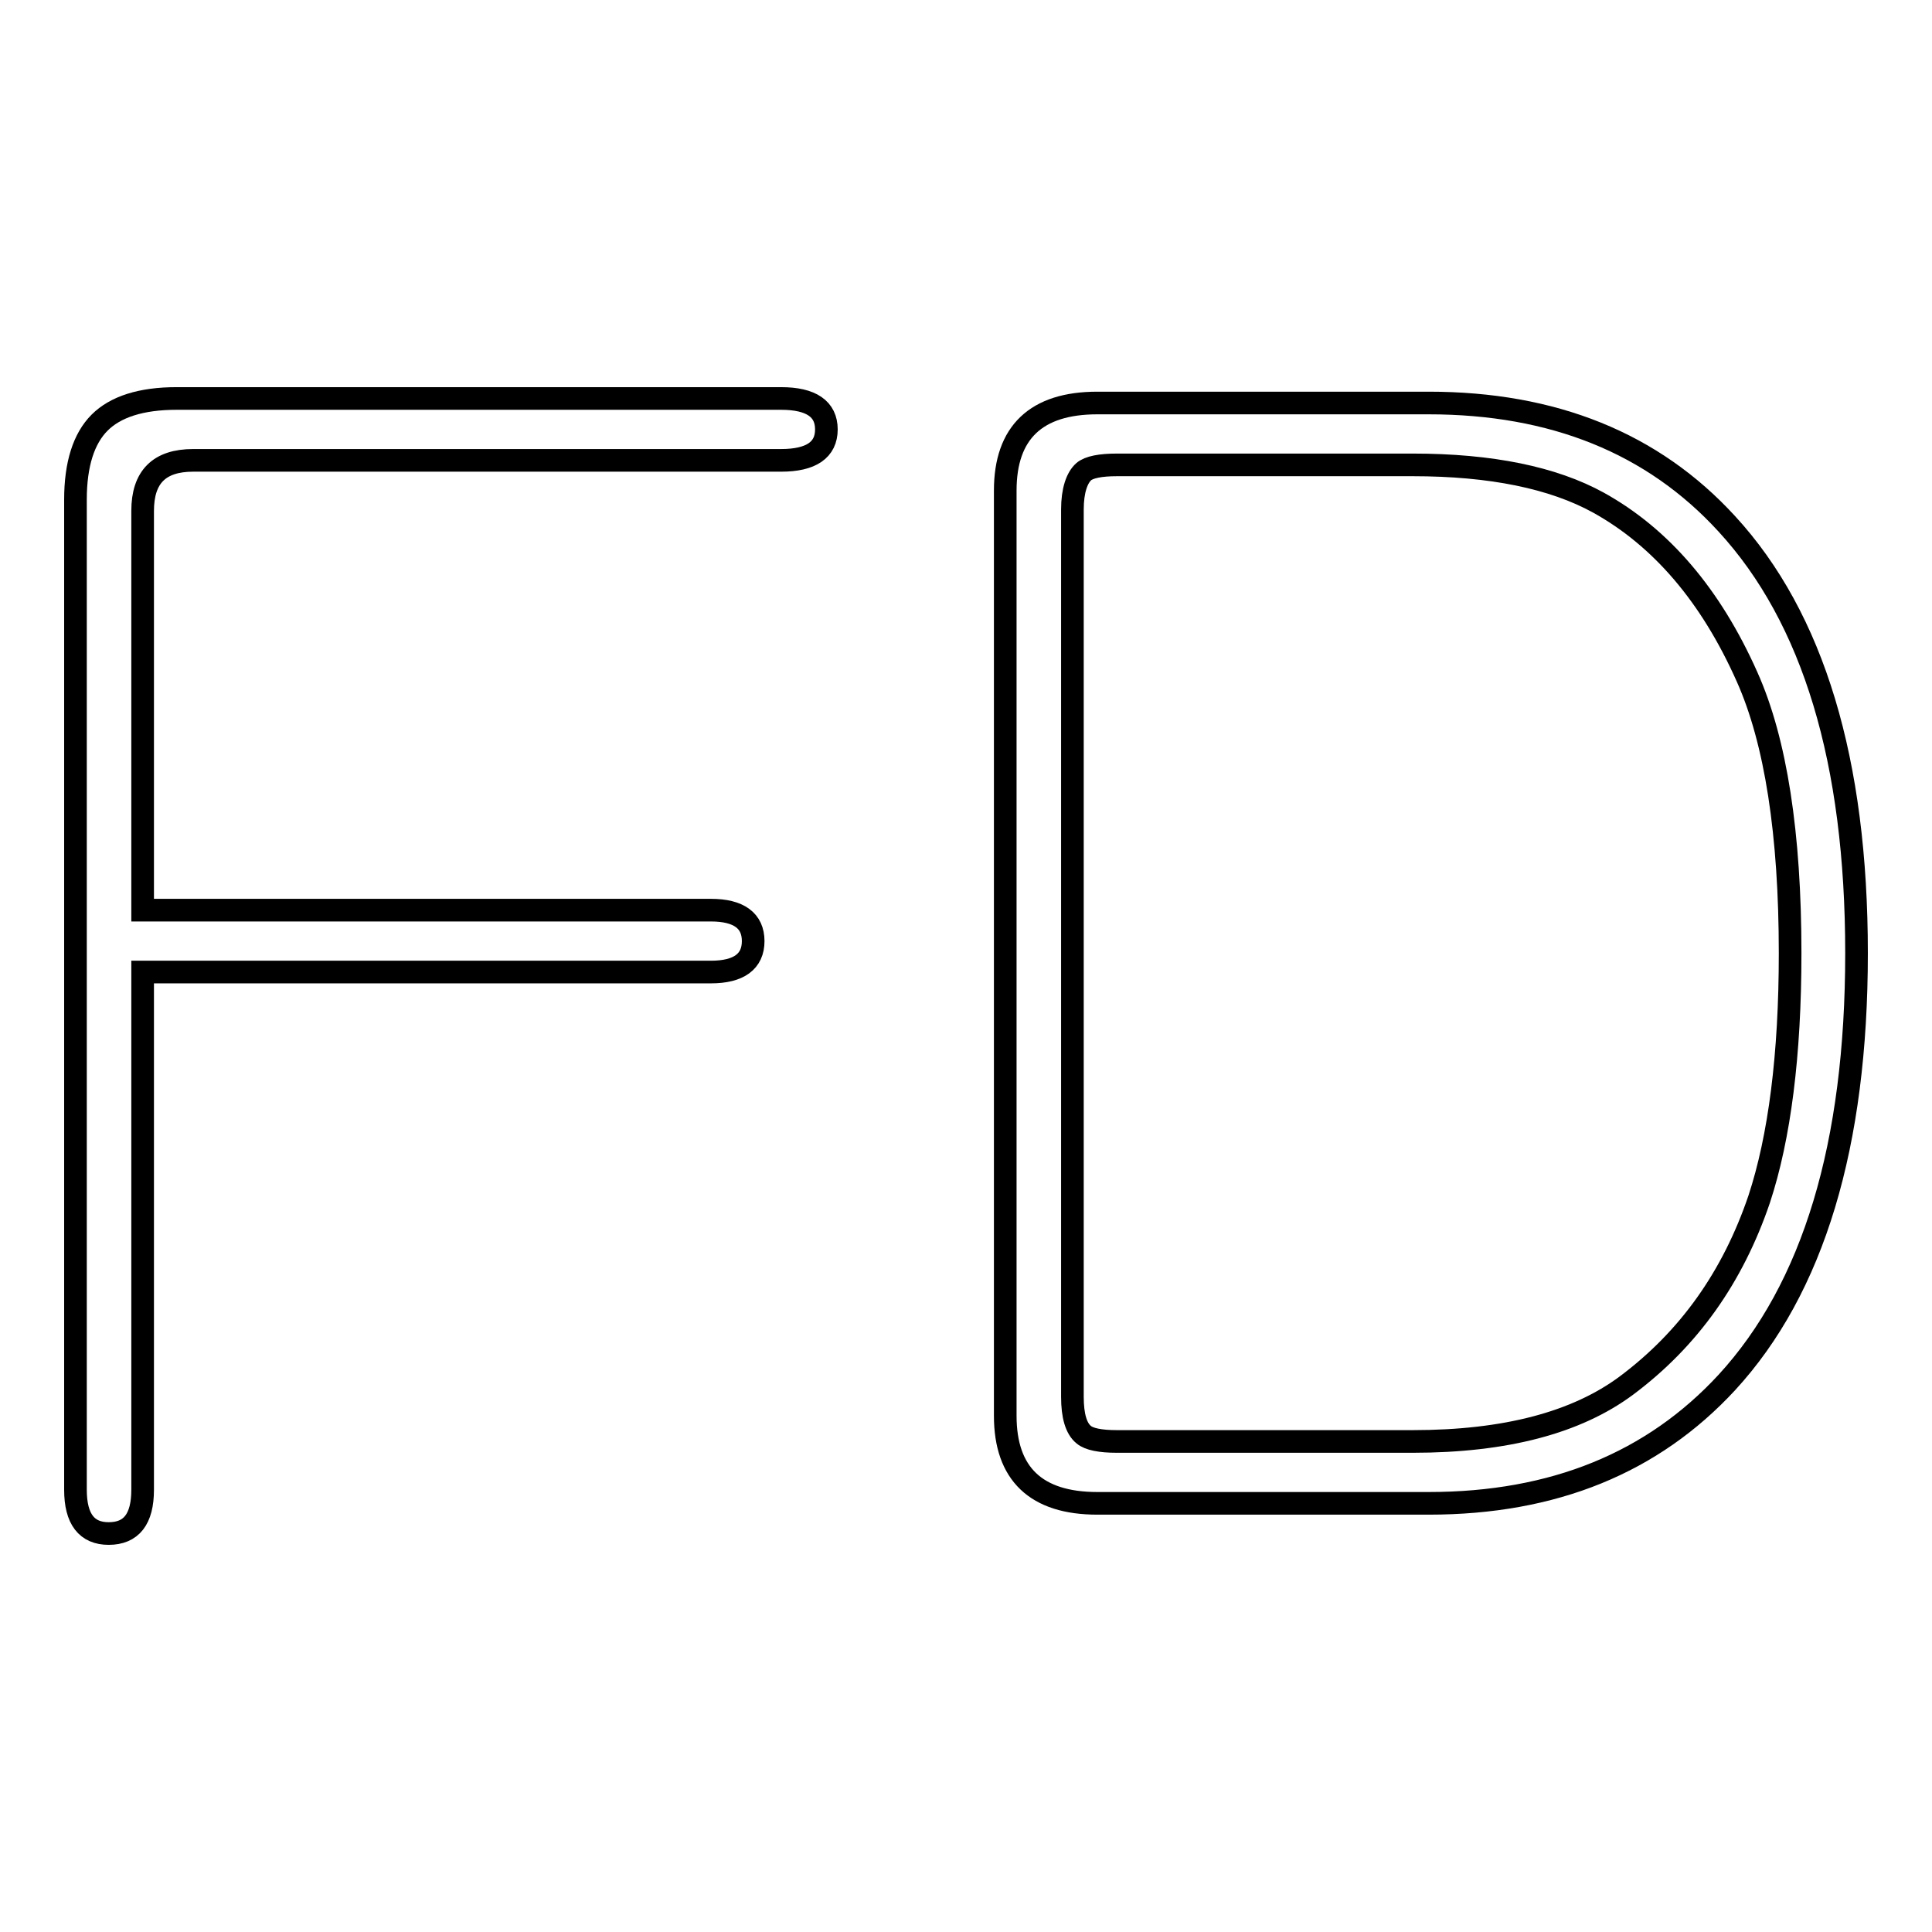 <?xml version="1.0" encoding="utf-8"?>
<!-- Svg Vector Icons : http://www.onlinewebfonts.com/icon -->
<!DOCTYPE svg PUBLIC "-//W3C//DTD SVG 1.1//EN" "http://www.w3.org/Graphics/SVG/1.1/DTD/svg11.dtd">
<svg version="1.1" xmlns="http://www.w3.org/2000/svg" xmlns:xlink="http://www.w3.org/1999/xlink" x="0px" y="0px" viewBox="0 0 256 256" enable-background="new 0 0 256 256" xml:space="preserve">
<g><g><path stroke-width="3" fill-opacity="0" stroke="#000000"  d="M18.9,128.8v68.6c0,3.9-1.5,5.8-4.5,5.8c-2.9,0-4.4-1.9-4.4-5.8V66.2c0-4.7,1.1-8.1,3.2-10.2c2.1-2.1,5.5-3.2,10.2-3.2h80.1c4,0,6,1.4,6,4.1c0,2.7-2,4.1-6,4.1H25.6c-4.5,0-6.7,2.2-6.7,6.7v52.9h75.3c3.7,0,5.6,1.4,5.6,4.1c0,2.7-1.9,4.1-5.6,4.1H18.9z"/><path stroke-width="3" fill-opacity="0" stroke="#000000"  d="M189.3,199.2h-43.9c-8.1,0-12.2-3.9-12.2-11.6V65c0-7.7,4.1-11.6,12.2-11.6h43.9c16.5,0,29.7,5.3,39.5,16c11.5,12.5,17.2,31.5,17.2,56.9c0,25.4-5.7,44.4-17.2,56.9C219,193.8,205.9,199.2,189.3,199.2z M142.1,67.5v117.6c0,2.5,0.5,4.2,1.5,5c0.7,0.6,2.2,0.9,4.4,0.9h39.2c12.3,0,21.7-2.5,28.3-7.4c8.3-6.2,14.1-14.4,17.6-24.7c2.7-8.2,4.1-19.1,4.1-32.6c0-15.8-1.9-28.1-5.7-36.6c-4.8-10.8-11.4-18.5-19.7-23.1c-6-3.3-14.2-5-24.6-5h-39.2c-2.2,0-3.7,0.3-4.4,0.9C142.7,63.3,142.1,65,142.1,67.5z"/></g></g>
</svg>